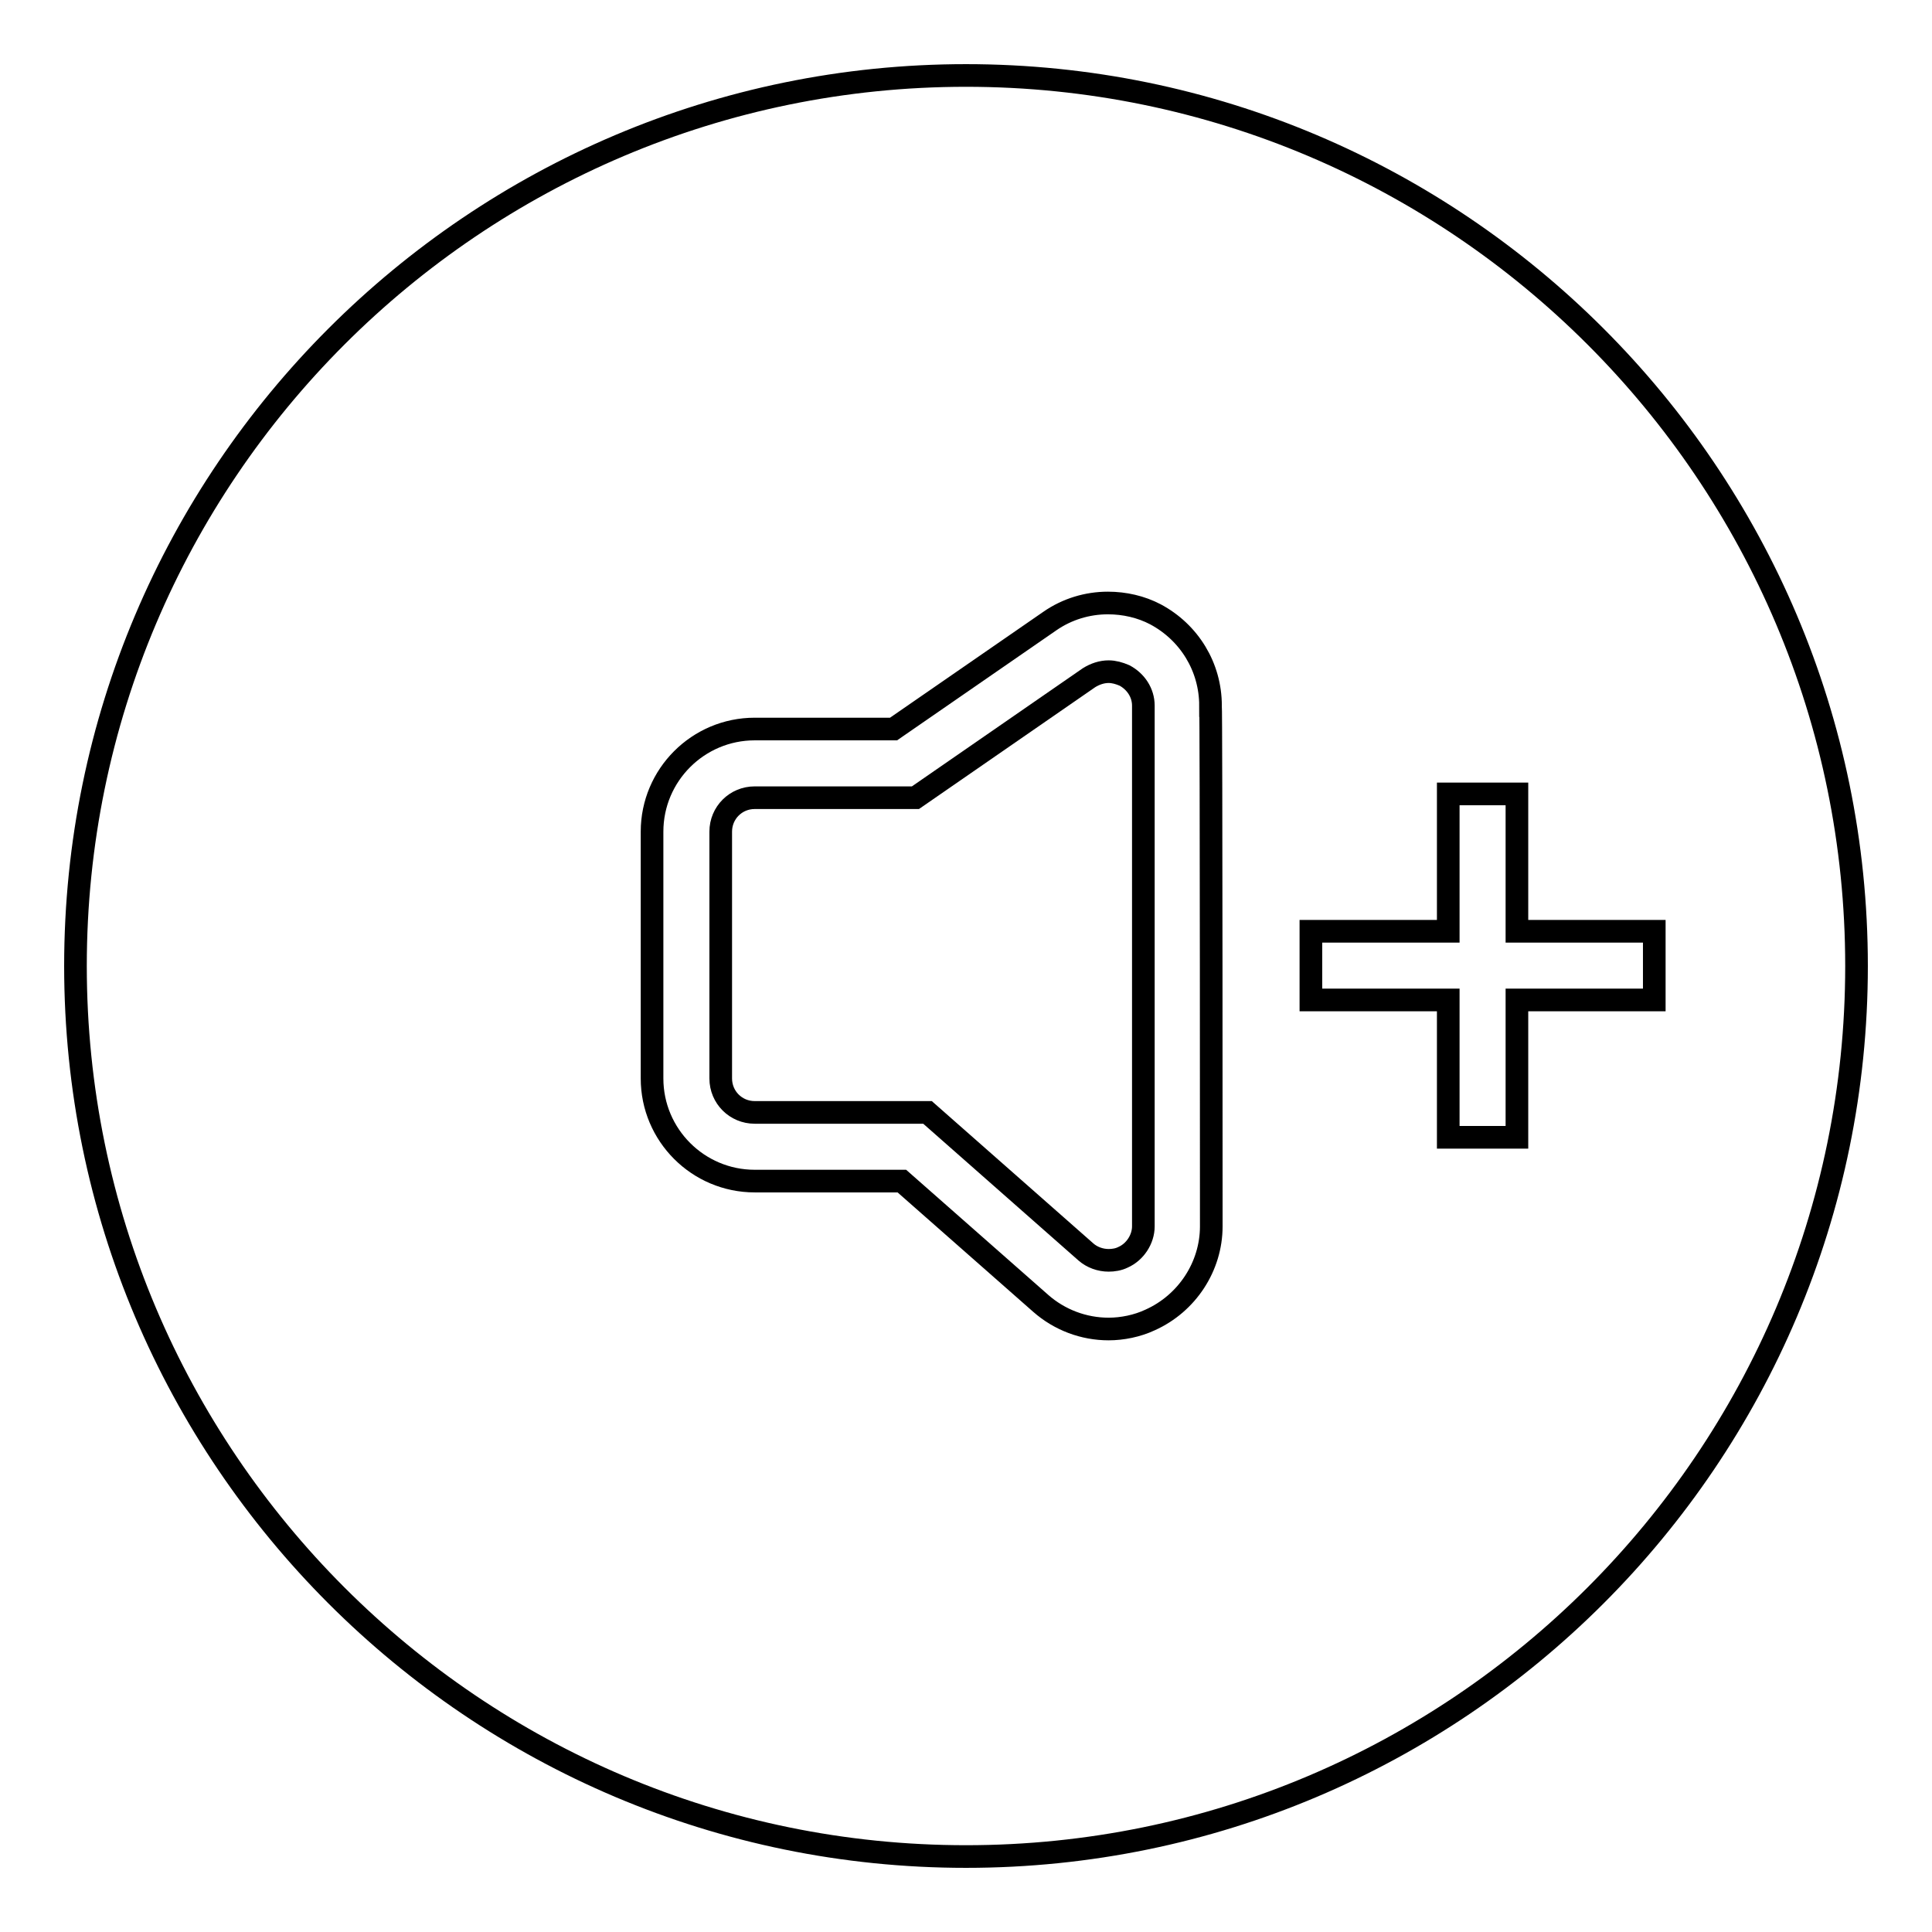 <?xml version="1.0" encoding="utf-8"?>
<!-- Svg Vector Icons : http://www.onlinewebfonts.com/icon -->
<!DOCTYPE svg PUBLIC "-//W3C//DTD SVG 1.1//EN" "http://www.w3.org/Graphics/SVG/1.1/DTD/svg11.dtd">
<svg version="1.1" xmlns="http://www.w3.org/2000/svg" xmlns:xlink="http://www.w3.org/1999/xlink" x="0px" y="0px" viewBox="0 0 256 256" enable-background="new 0 0 256 256" xml:space="preserve">
<g><g><g><g><path stroke-width="3" fill-opacity="0" stroke="#000000"  d="M128,10C62.9,10,10,62.9,10,128c0,65.1,52.9,118,118,118c65.1,0,118-52.9,118-118C246,62.9,193.1,10,128,10z M160.5,162.5c0,5.3-3.2,10.2-8.1,12.4c-1.7,0.8-3.7,1.2-5.5,1.2c-3.3,0-6.5-1.2-9-3.4l-18.4-16.2H100c-7.5,0-13.6-6.1-13.6-13.6v-32.7c0-7.5,6.1-13.6,13.6-13.6h18.4l20.7-14.3c2.3-1.6,5-2.4,7.7-2.4c2.2,0,4.4,0.5,6.3,1.5c4.5,2.4,7.3,7,7.3,12.1C160.5,93.5,160.5,162.5,160.5,162.5z M201,132.5v18.2h-9.1v-18.2h-18.2v-9.1h18.2v-18.2h9.1v18.2h18.2v9.1H201z"/><path stroke-width="3" fill-opacity="0" stroke="#000000"  d="M149,89.5c-0.7-0.3-1.4-0.5-2.1-0.5c-0.9,0-1.8,0.3-2.6,0.8l-23,15.9H100c-2.5,0-4.5,2-4.5,4.5v32.7c0,2.5,2,4.5,4.5,4.5h22.9l21,18.5c0.8,0.7,1.9,1.1,3,1.1c0.6,0,1.3-0.1,1.9-0.4c1.6-0.7,2.7-2.4,2.7-4.1v-69C151.5,91.8,150.5,90.3,149,89.5z"/></g></g><g></g><g></g><g></g><g></g><g></g><g></g><g></g><g></g><g></g><g></g><g></g><g></g><g></g><g></g><g></g></g></g>
</svg>